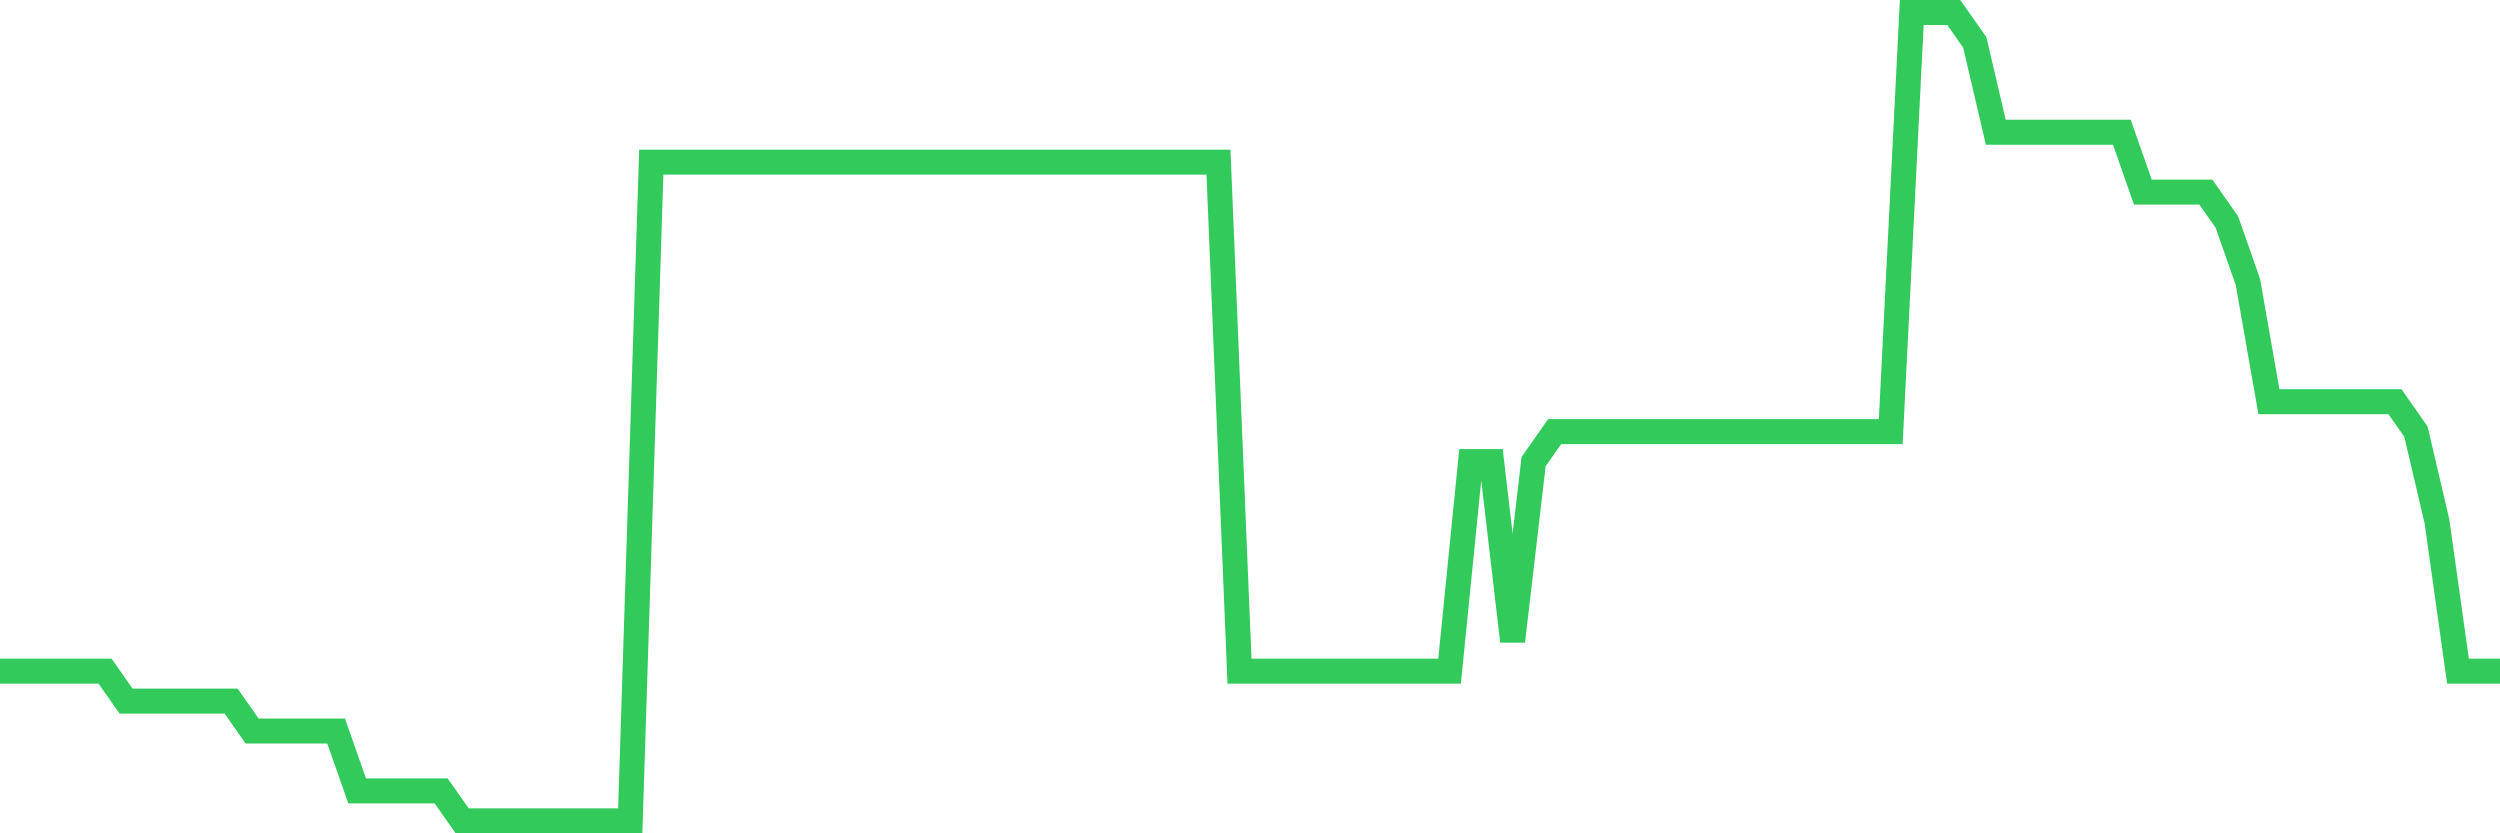 <svg
  xmlns="http://www.w3.org/2000/svg"
  xmlns:xlink="http://www.w3.org/1999/xlink"
  width="120"
  height="40"
  viewBox="0 0 120 40"
  preserveAspectRatio="none"
>
  <polyline
    points="0,32.215 1.008,32.215 2.017,32.215 3.025,32.215 4.034,32.215 5.042,32.215 6.05,33.652 7.059,33.652 8.067,33.652 9.076,33.652 10.084,33.652 11.092,33.652 12.101,35.089 13.109,35.089 14.118,35.089 15.126,35.089 16.134,35.089 17.143,37.963 18.151,37.963 19.16,37.963 20.168,37.963 21.176,37.963 22.185,39.4 23.193,39.4 24.202,39.4 25.21,39.4 26.218,39.4 27.227,39.4 28.235,39.4 29.244,39.4 30.252,39.4 31.261,7.785 32.269,7.785 33.277,7.785 34.286,7.785 35.294,7.785 36.303,7.785 37.311,7.785 38.319,7.785 39.328,7.785 40.336,7.785 41.345,7.785 42.353,7.785 43.361,7.785 44.37,7.785 45.378,7.785 46.387,7.785 47.395,7.785 48.403,7.785 49.412,7.785 50.42,7.785 51.429,7.785 52.437,7.785 53.445,7.785 54.454,7.785 55.462,7.785 56.471,7.785 57.479,7.785 58.487,7.785 59.496,32.215 60.504,32.215 61.513,32.215 62.521,32.215 63.529,32.215 64.538,32.215 65.546,32.215 66.555,32.215 67.563,32.215 68.571,32.215 69.58,32.215 70.588,22.156 71.597,22.156 72.605,30.778 73.613,22.156 74.622,20.719 75.63,20.719 76.639,20.719 77.647,20.719 78.655,20.719 79.664,20.719 80.672,20.719 81.681,20.719 82.689,20.719 83.697,20.719 84.706,20.719 85.714,20.719 86.723,20.719 87.731,20.719 88.739,20.719 89.748,20.719 90.756,20.719 91.765,0.6 92.773,0.6 93.782,0.6 94.79,2.037 95.798,6.348 96.807,6.348 97.815,6.348 98.824,6.348 99.832,6.348 100.84,6.348 101.849,6.348 102.857,9.222 103.866,9.222 104.874,9.222 105.882,9.222 106.891,10.659 107.899,13.533 108.908,19.281 109.916,19.281 110.924,19.281 111.933,19.281 112.941,19.281 113.95,19.281 114.958,19.281 115.966,20.719 116.975,25.03 117.983,32.215 118.992,32.215 120,32.215"
    fill="none"
    stroke="#32ca5b"
    stroke-width="1.2"
  >
  </polyline>
</svg>